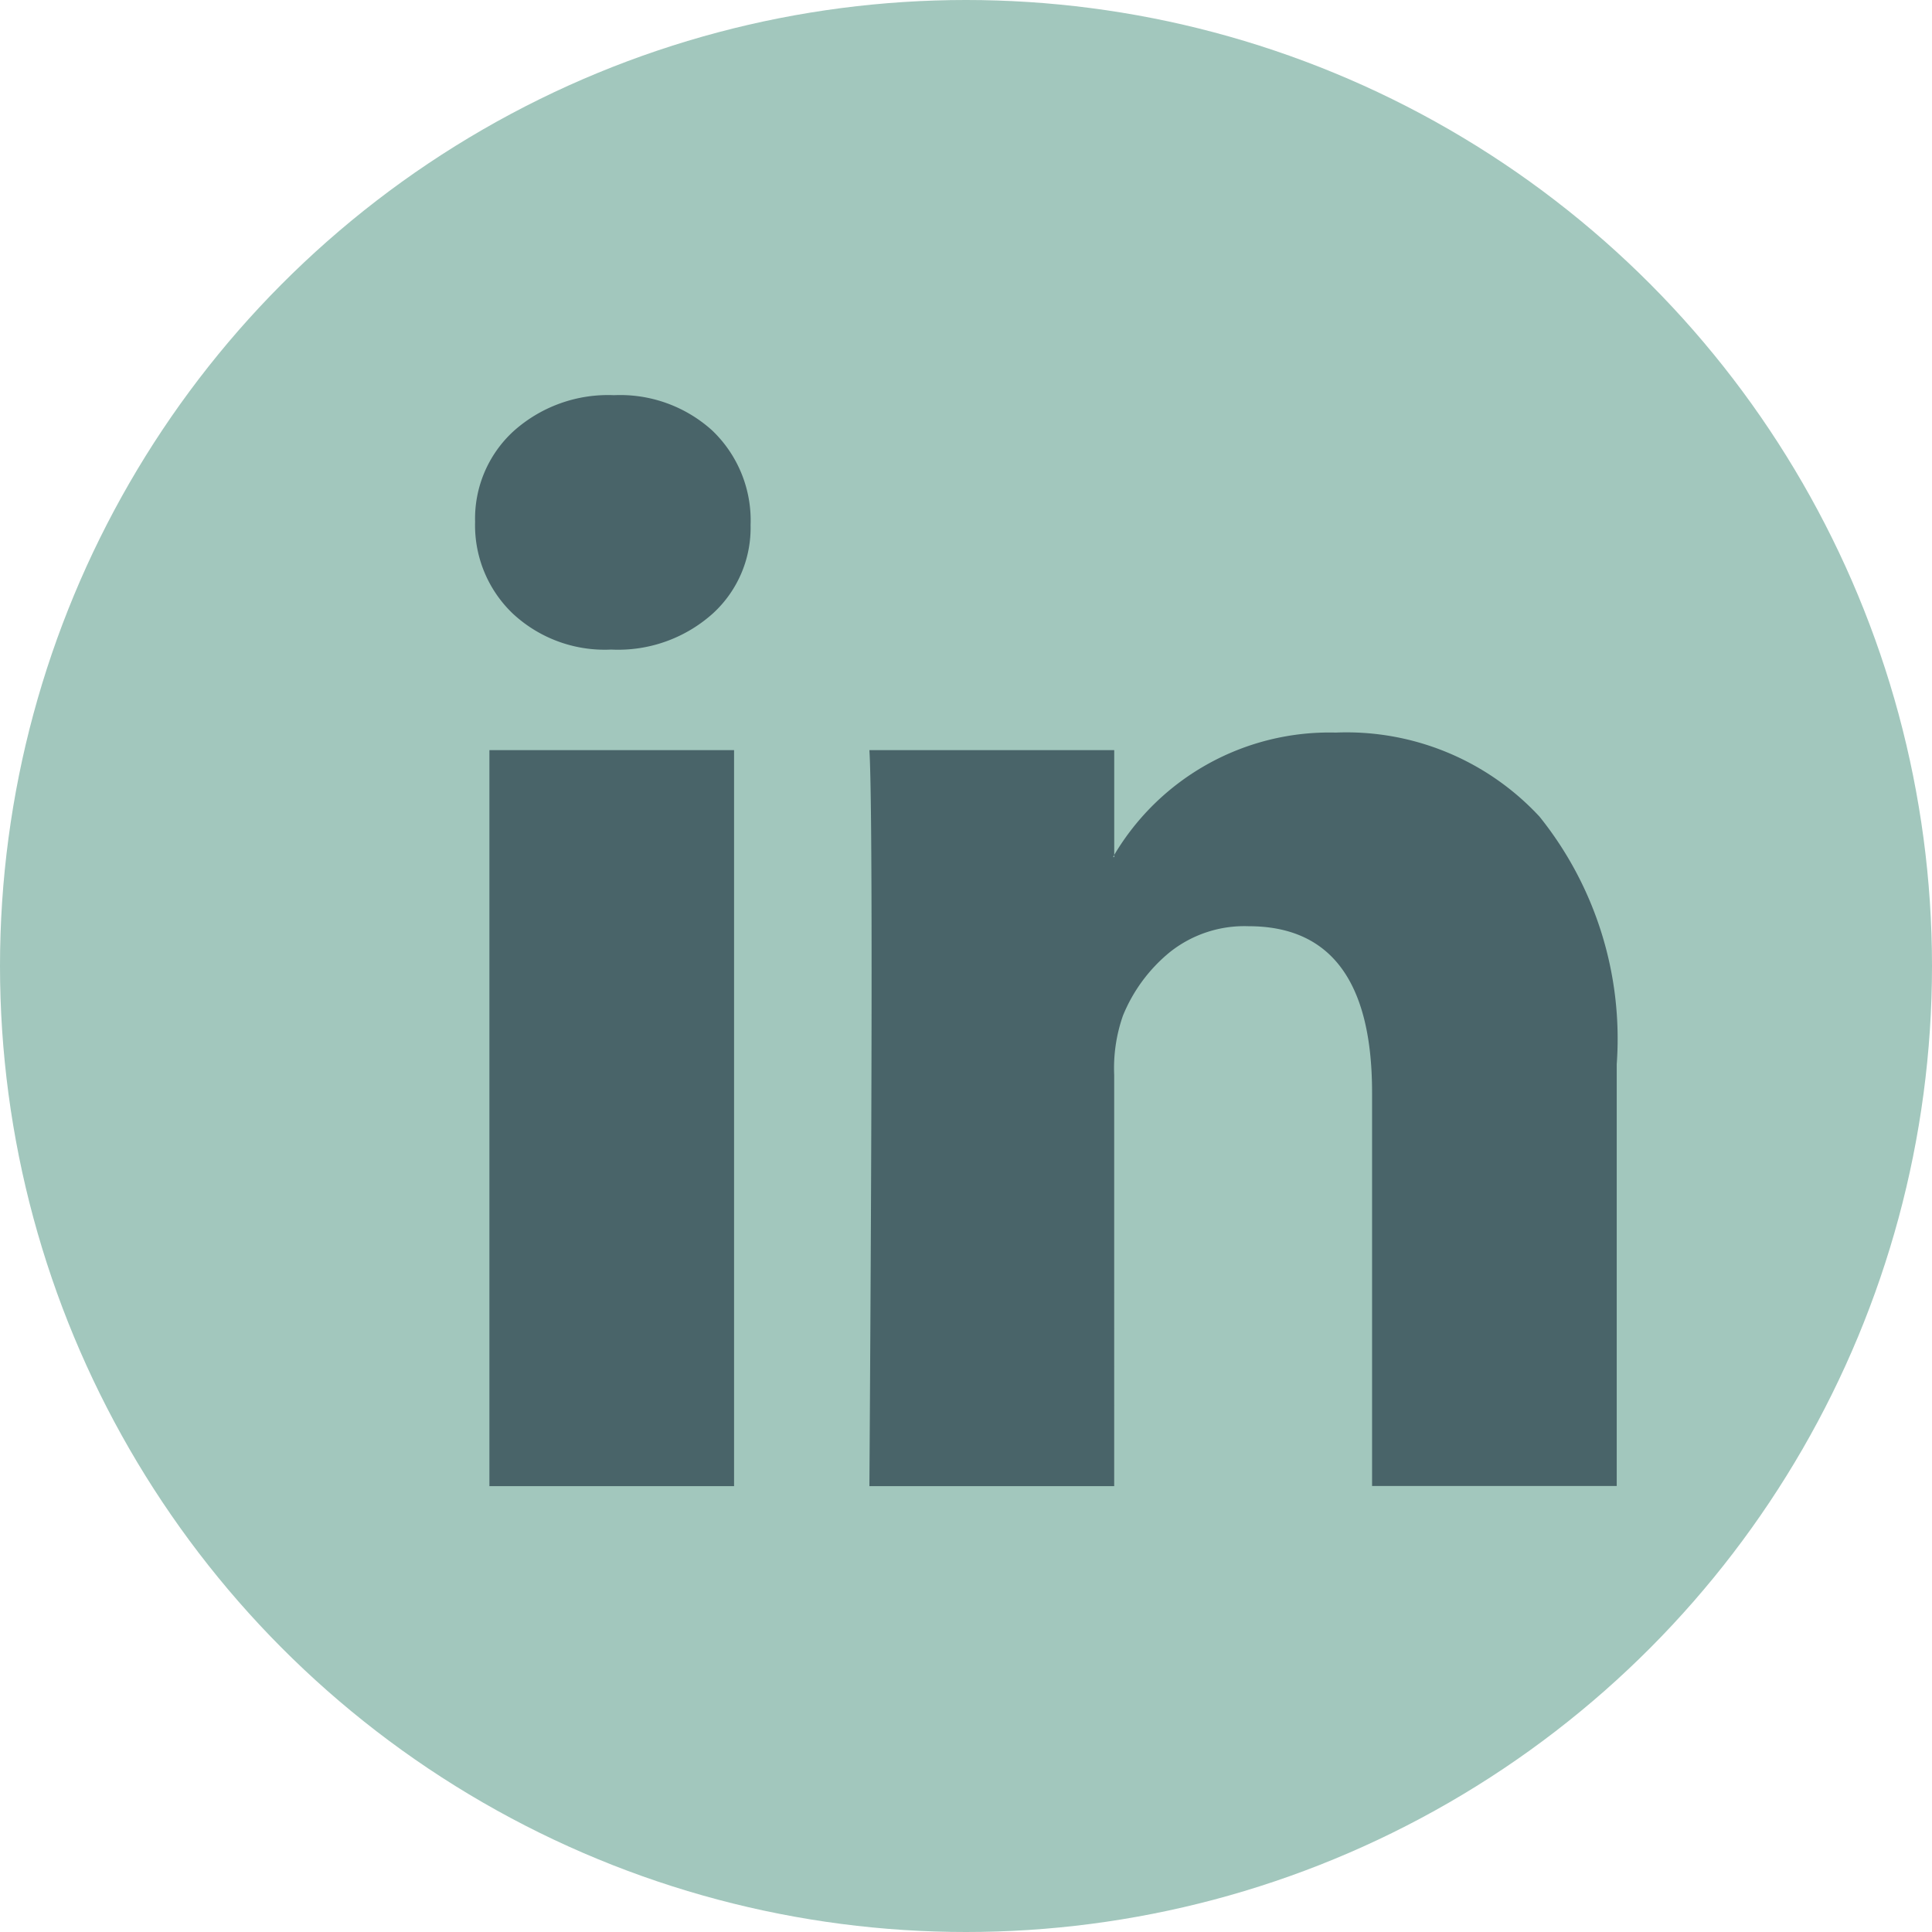 <svg xmlns="http://www.w3.org/2000/svg" width="44" height="44" viewBox="0 0 44 44">
  <g id="Gruppe_63" data-name="Gruppe 63" transform="translate(-585 -13221)">
    <circle id="Ellipse_55" data-name="Ellipse 55" cx="22" cy="22" r="22" transform="translate(585 13221)" fill="#a2c7bd"/>
    <path id="Icon_zocial-linkedin" data-name="Icon zocial-linkedin" d="M-.18,3.1A2.7,2.7,0,0,1,.7,1.032,3.222,3.222,0,0,1,2.982.216a3.126,3.126,0,0,1,2.234.8,2.831,2.831,0,0,1,.878,2.158,2.643,2.643,0,0,1-.853,2.008,3.228,3.228,0,0,1-2.309.828H2.907A3.071,3.071,0,0,1,.673,5.185,2.781,2.781,0,0,1-.18,3.1ZM.146,25.062V8.3H5.718V25.062H.146Zm8.658,0h5.571V15.7a3.613,3.613,0,0,1,.2-1.355A3.64,3.64,0,0,1,15.643,12.9a2.727,2.727,0,0,1,1.794-.59q2.811,0,2.811,3.79v8.959H25.82V15.45a8.077,8.077,0,0,0-1.757-5.634A5.993,5.993,0,0,0,19.42,7.9a5.7,5.7,0,0,0-5.044,2.786v.05h-.025l.025-.05V8.3H8.8q.05.8.05,4.994T8.8,25.062Z" transform="translate(596 13229.784)" fill="#496469"/>
  </g>
</svg>

